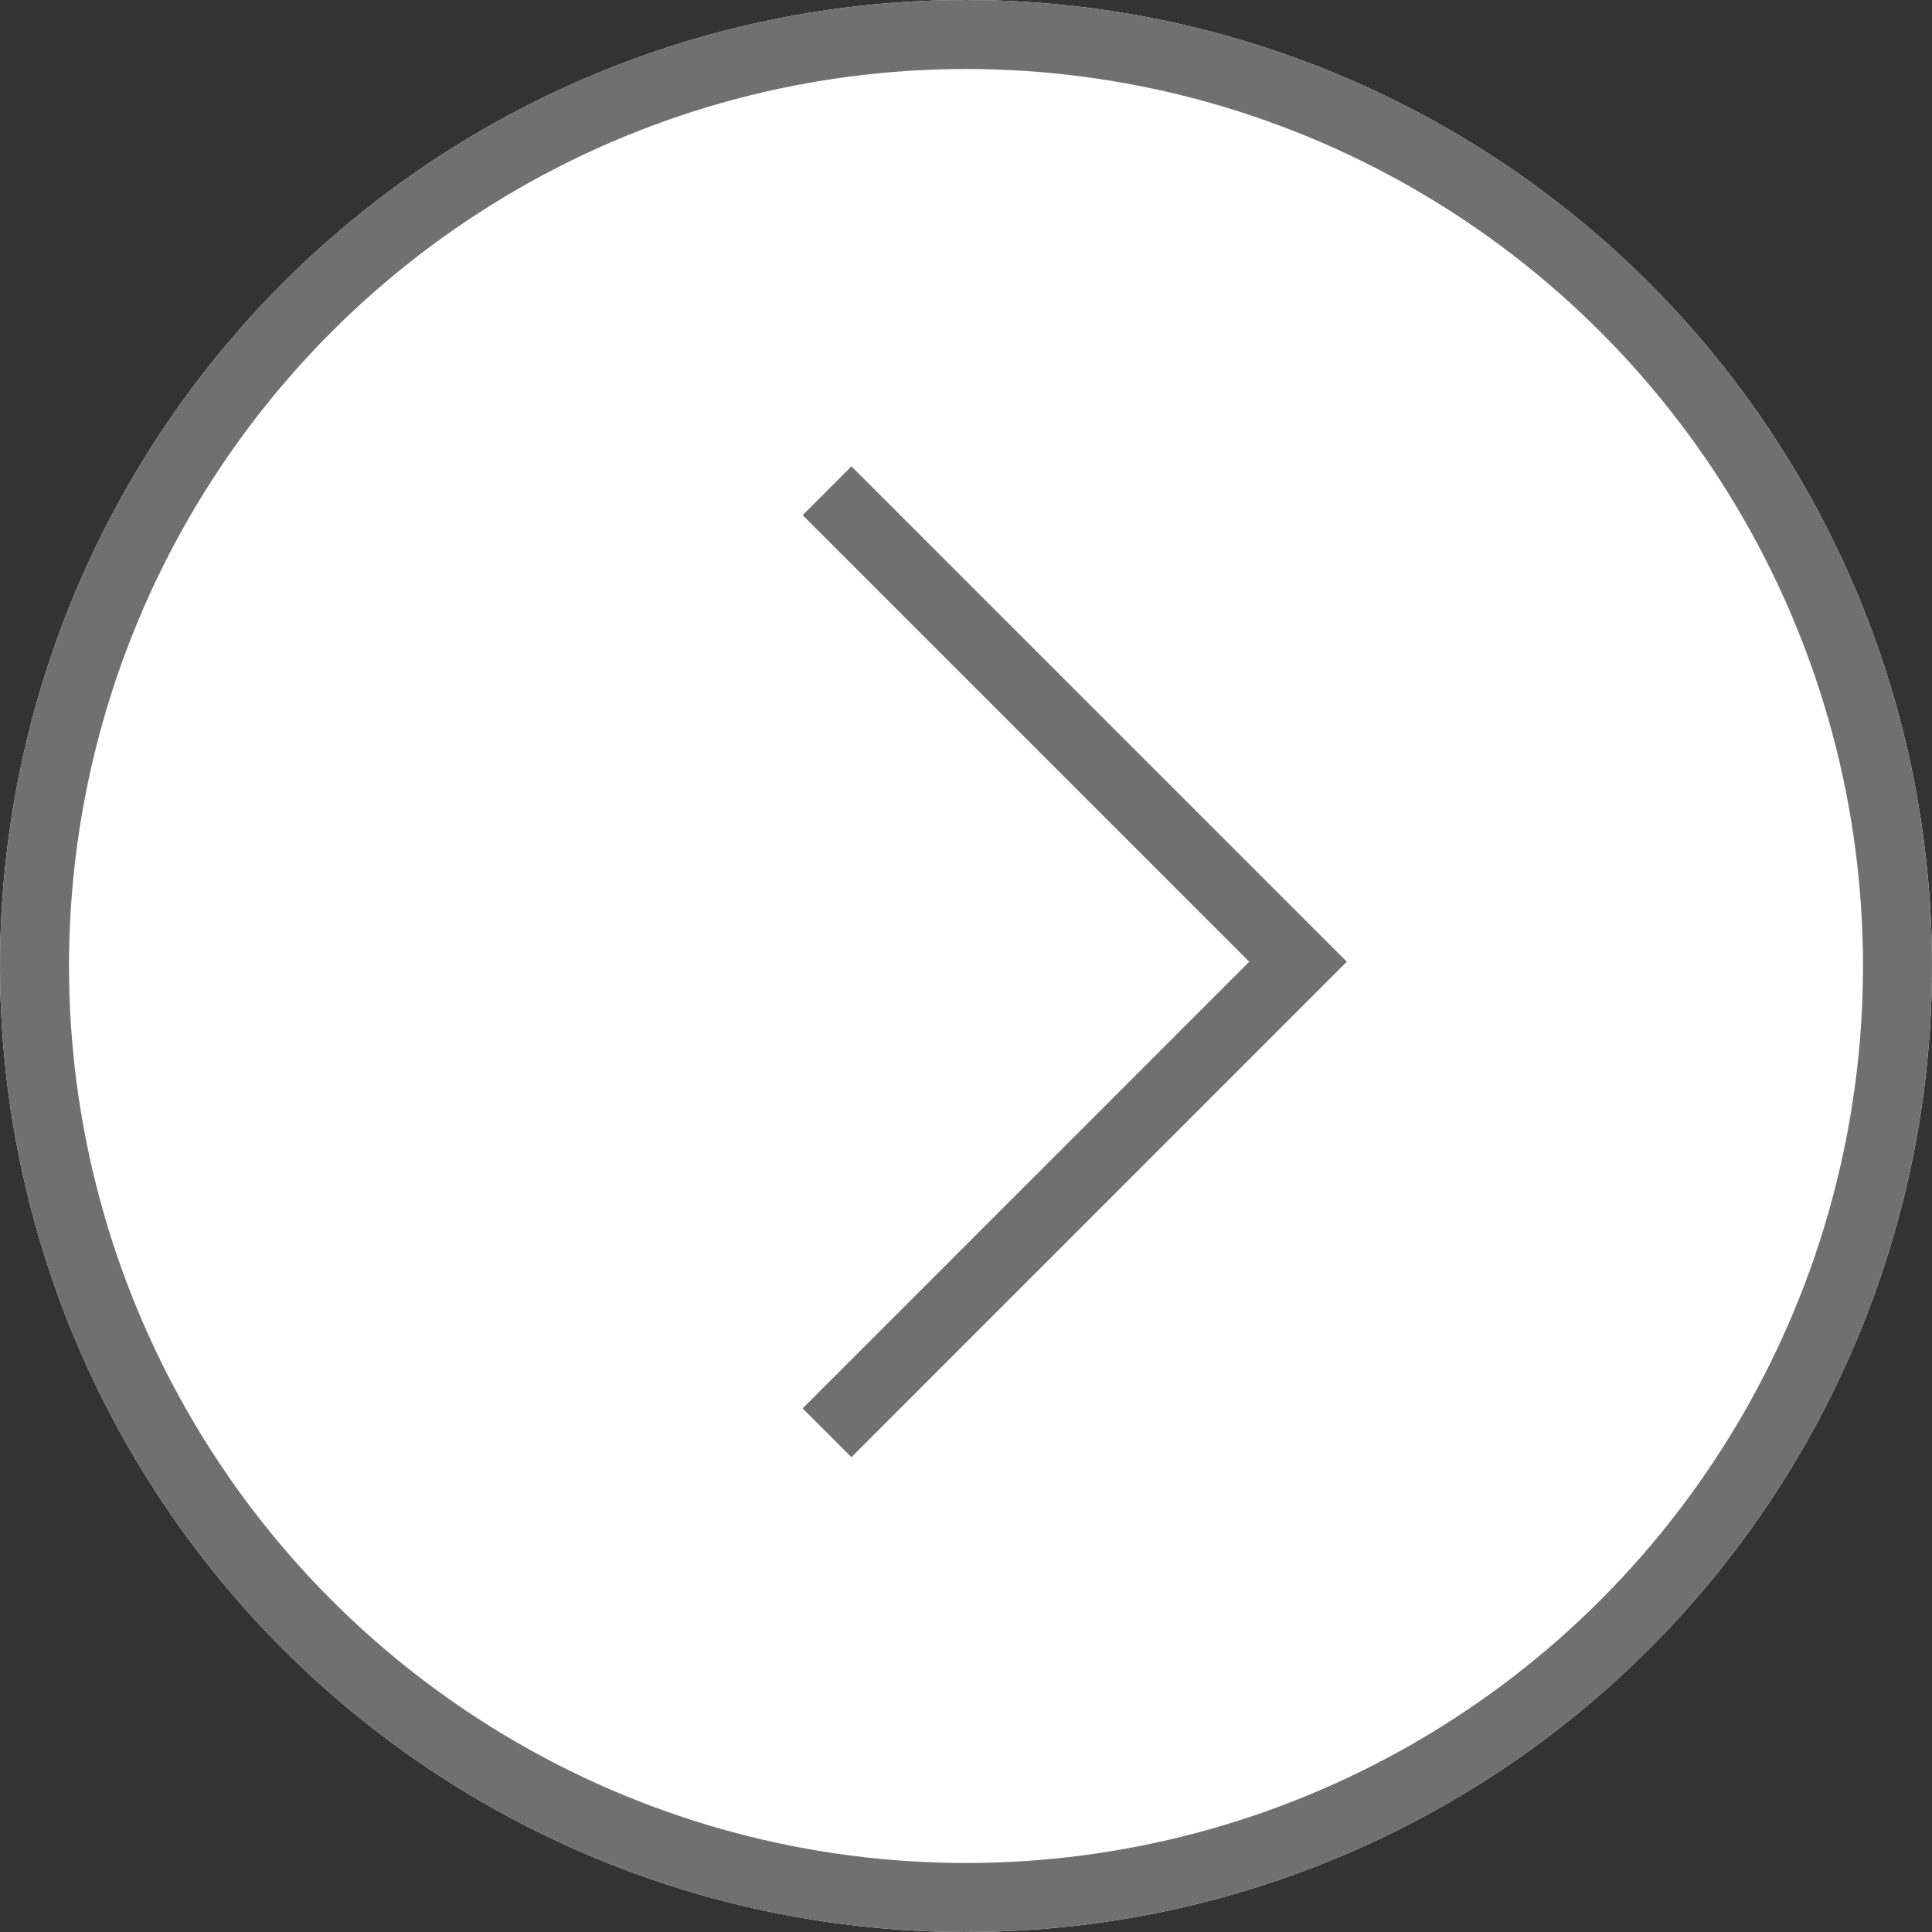<svg xmlns="http://www.w3.org/2000/svg" width="28" height="28" viewBox="0 0 28 28">
  <rect x="0" y="0" width="28" height="28" fill="#333333" stroke="none"/>
  <g id="Group_1503" data-name="Group 1503" transform="translate(701.633 239.633) rotate(180)">
    <g id="Ellipse_35" data-name="Ellipse 35" transform="translate(673.633 211.633)" fill="#fff" stroke="#707070" stroke-width="1">
      <circle cx="14" cy="14" r="14" stroke="none"/>
      <circle cx="14" cy="14" r="13.5" fill="none"/>
    </g>
    <path id="Path_8371" data-name="Path 8371" d="M-14765.916-15360.543l-6.826,6.827,6.826,6.826" transform="translate(15455.563 15579.411)" fill="none" stroke="#707070" stroke-width="1"/>
  </g>
</svg>
